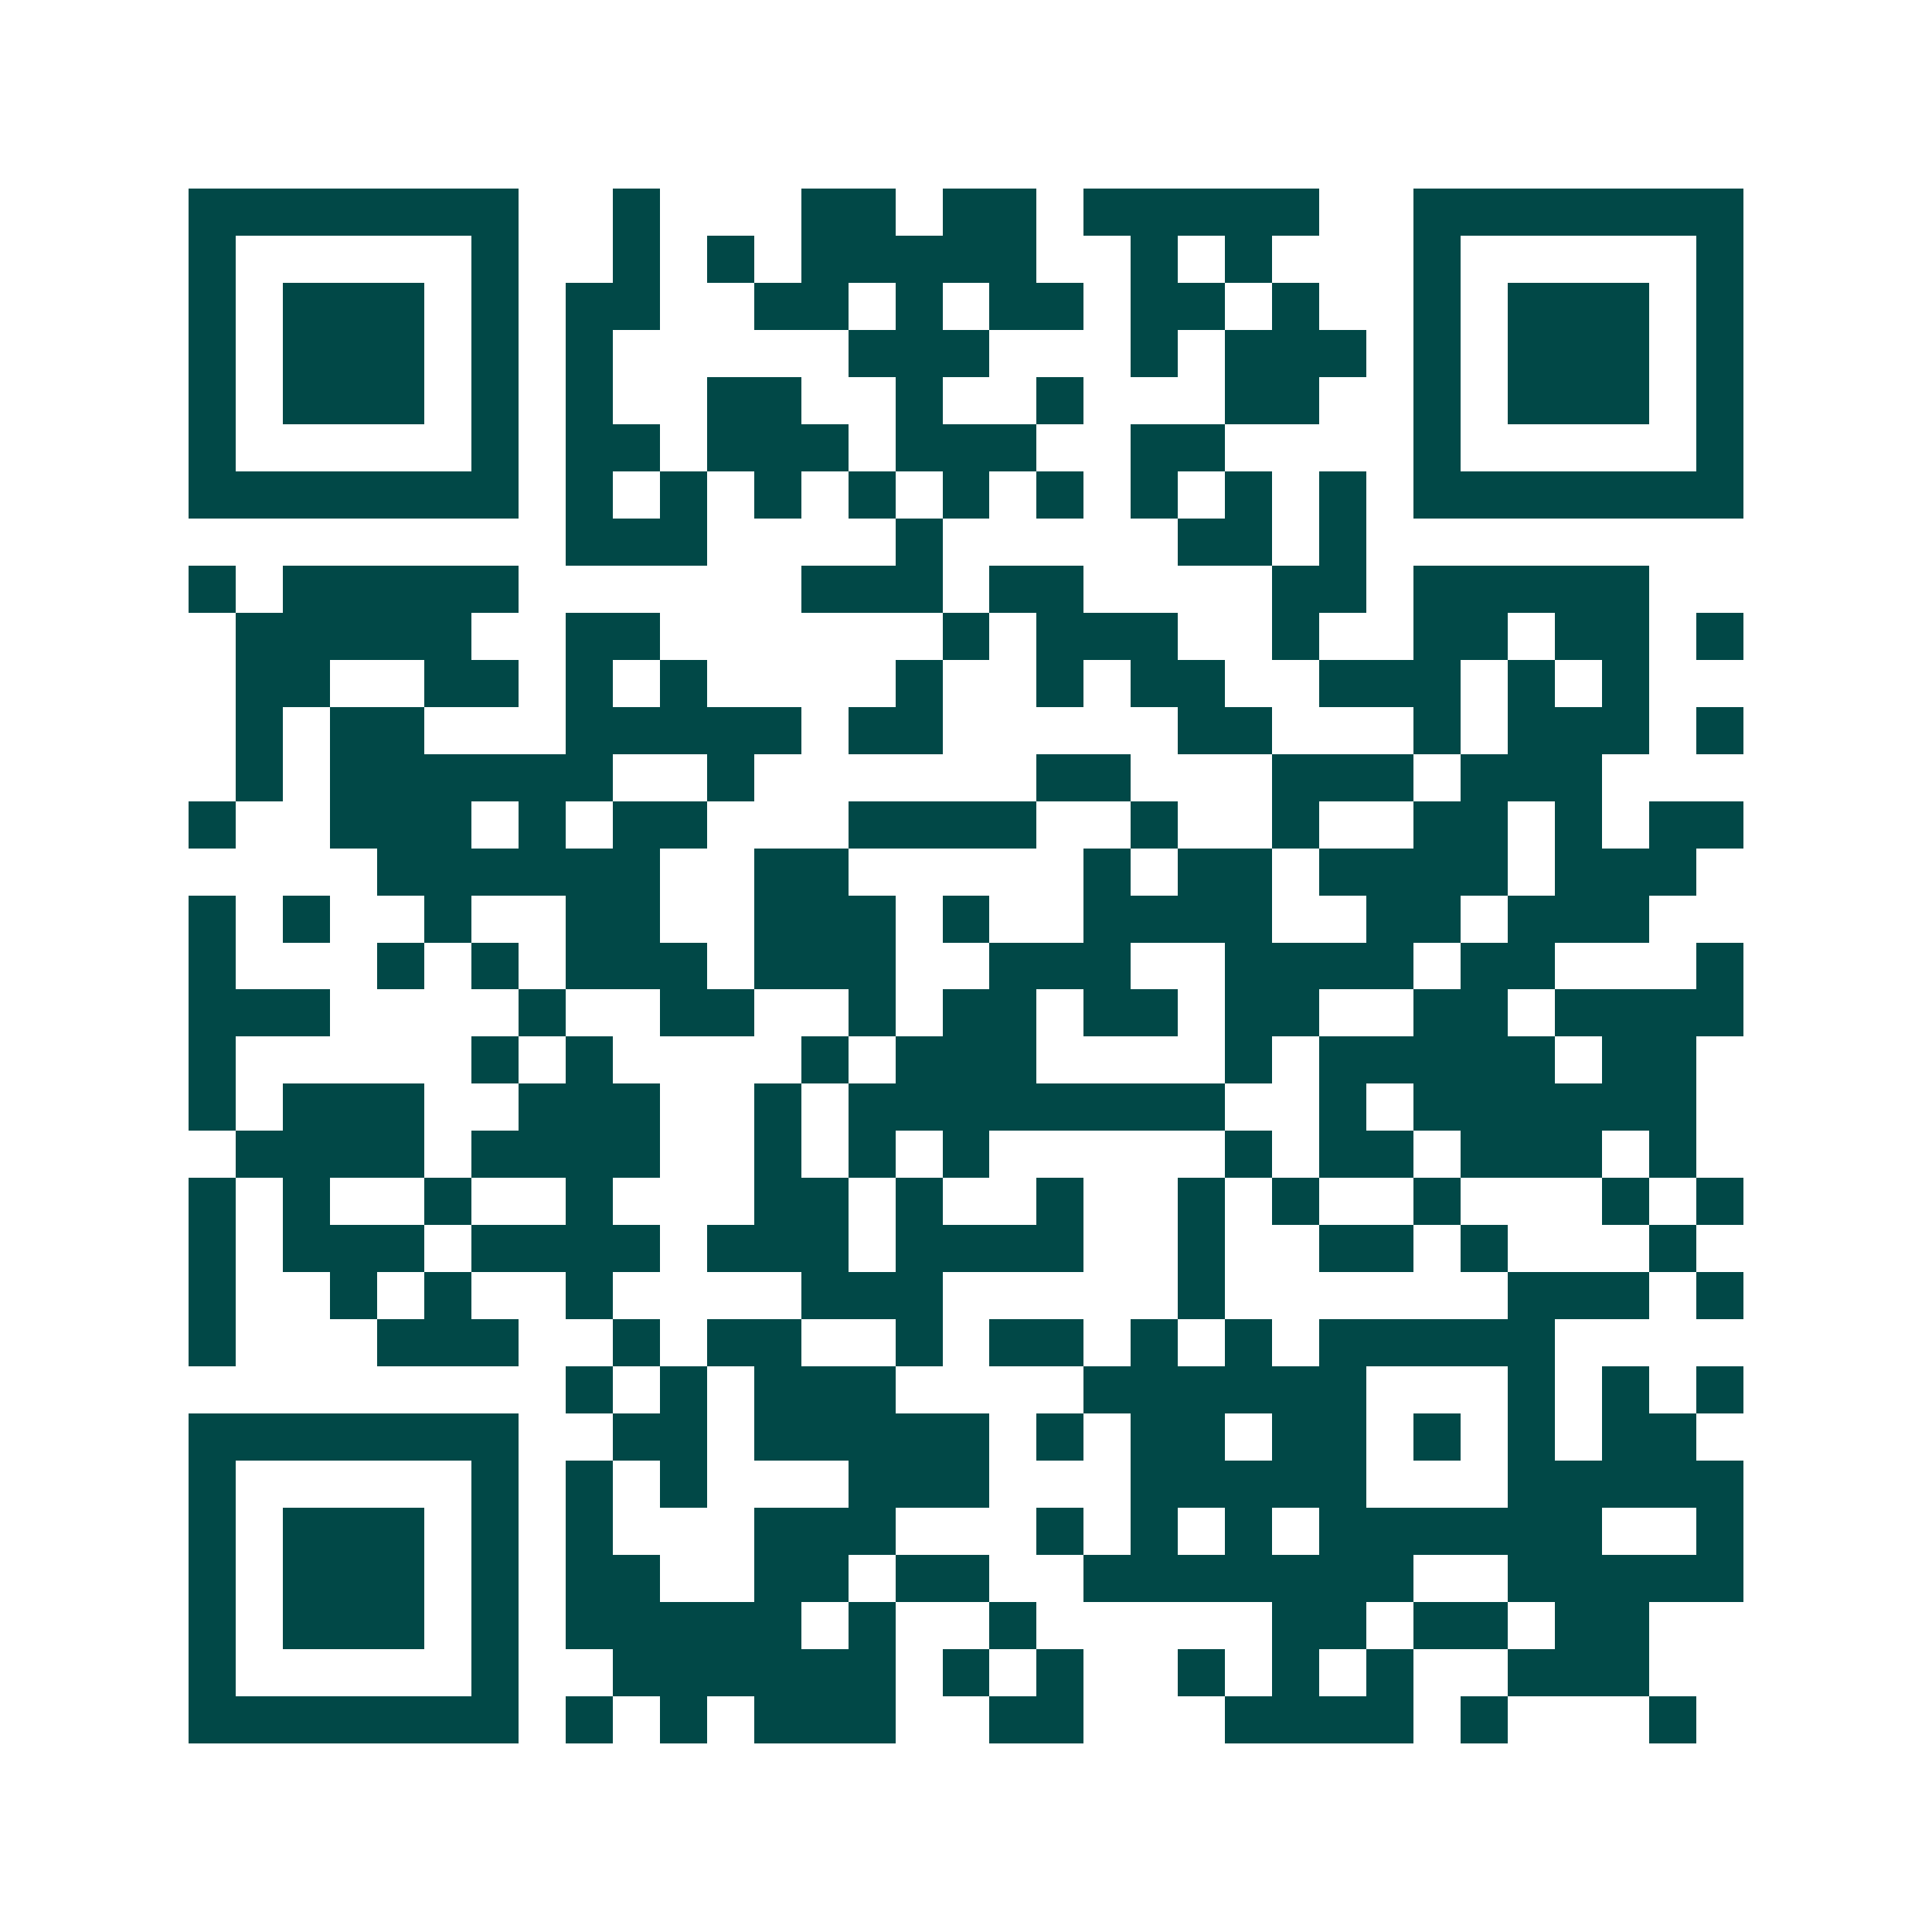 <svg xmlns="http://www.w3.org/2000/svg" width="200" height="200" viewBox="0 0 41 41" shape-rendering="crispEdges"><path fill="#ffffff" d="M0 0h41v41H0z"/><path stroke="#014847" d="M4 4.5h7m2 0h1m3 0h2m1 0h2m1 0h5m2 0h7M4 5.5h1m5 0h1m2 0h1m1 0h1m1 0h5m2 0h1m1 0h1m3 0h1m5 0h1M4 6.5h1m1 0h3m1 0h1m1 0h2m2 0h2m1 0h1m1 0h2m1 0h2m1 0h1m2 0h1m1 0h3m1 0h1M4 7.5h1m1 0h3m1 0h1m1 0h1m5 0h3m3 0h1m1 0h3m1 0h1m1 0h3m1 0h1M4 8.5h1m1 0h3m1 0h1m1 0h1m2 0h2m2 0h1m2 0h1m3 0h2m2 0h1m1 0h3m1 0h1M4 9.5h1m5 0h1m1 0h2m1 0h3m1 0h3m2 0h2m4 0h1m5 0h1M4 10.5h7m1 0h1m1 0h1m1 0h1m1 0h1m1 0h1m1 0h1m1 0h1m1 0h1m1 0h1m1 0h7M12 11.5h3m4 0h1m5 0h2m1 0h1M4 12.5h1m1 0h5m6 0h3m1 0h2m4 0h2m1 0h5M5 13.5h5m2 0h2m6 0h1m1 0h3m2 0h1m2 0h2m1 0h2m1 0h1M5 14.5h2m2 0h2m1 0h1m1 0h1m4 0h1m2 0h1m1 0h2m2 0h3m1 0h1m1 0h1M5 15.5h1m1 0h2m3 0h5m1 0h2m5 0h2m3 0h1m1 0h3m1 0h1M5 16.5h1m1 0h6m2 0h1m6 0h2m3 0h3m1 0h3M4 17.5h1m2 0h3m1 0h1m1 0h2m3 0h4m2 0h1m2 0h1m2 0h2m1 0h1m1 0h2M8 18.5h6m2 0h2m5 0h1m1 0h2m1 0h4m1 0h3M4 19.5h1m1 0h1m2 0h1m2 0h2m2 0h3m1 0h1m2 0h4m2 0h2m1 0h3M4 20.5h1m3 0h1m1 0h1m1 0h3m1 0h3m2 0h3m2 0h4m1 0h2m3 0h1M4 21.5h3m4 0h1m2 0h2m2 0h1m1 0h2m1 0h2m1 0h2m2 0h2m1 0h4M4 22.5h1m5 0h1m1 0h1m4 0h1m1 0h3m4 0h1m1 0h5m1 0h2M4 23.5h1m1 0h3m2 0h3m2 0h1m1 0h8m2 0h1m1 0h6M5 24.5h4m1 0h4m2 0h1m1 0h1m1 0h1m5 0h1m1 0h2m1 0h3m1 0h1M4 25.5h1m1 0h1m2 0h1m2 0h1m3 0h2m1 0h1m2 0h1m2 0h1m1 0h1m2 0h1m3 0h1m1 0h1M4 26.5h1m1 0h3m1 0h4m1 0h3m1 0h4m2 0h1m2 0h2m1 0h1m3 0h1M4 27.5h1m2 0h1m1 0h1m2 0h1m4 0h3m5 0h1m6 0h3m1 0h1M4 28.5h1m3 0h3m2 0h1m1 0h2m2 0h1m1 0h2m1 0h1m1 0h1m1 0h5M12 29.5h1m1 0h1m1 0h3m4 0h6m3 0h1m1 0h1m1 0h1M4 30.5h7m2 0h2m1 0h5m1 0h1m1 0h2m1 0h2m1 0h1m1 0h1m1 0h2M4 31.5h1m5 0h1m1 0h1m1 0h1m3 0h3m3 0h5m3 0h5M4 32.5h1m1 0h3m1 0h1m1 0h1m3 0h3m3 0h1m1 0h1m1 0h1m1 0h6m2 0h1M4 33.5h1m1 0h3m1 0h1m1 0h2m2 0h2m1 0h2m2 0h7m2 0h5M4 34.5h1m1 0h3m1 0h1m1 0h5m1 0h1m2 0h1m5 0h2m1 0h2m1 0h2M4 35.5h1m5 0h1m2 0h6m1 0h1m1 0h1m2 0h1m1 0h1m1 0h1m2 0h3M4 36.5h7m1 0h1m1 0h1m1 0h3m2 0h2m3 0h4m1 0h1m3 0h1"/></svg>
